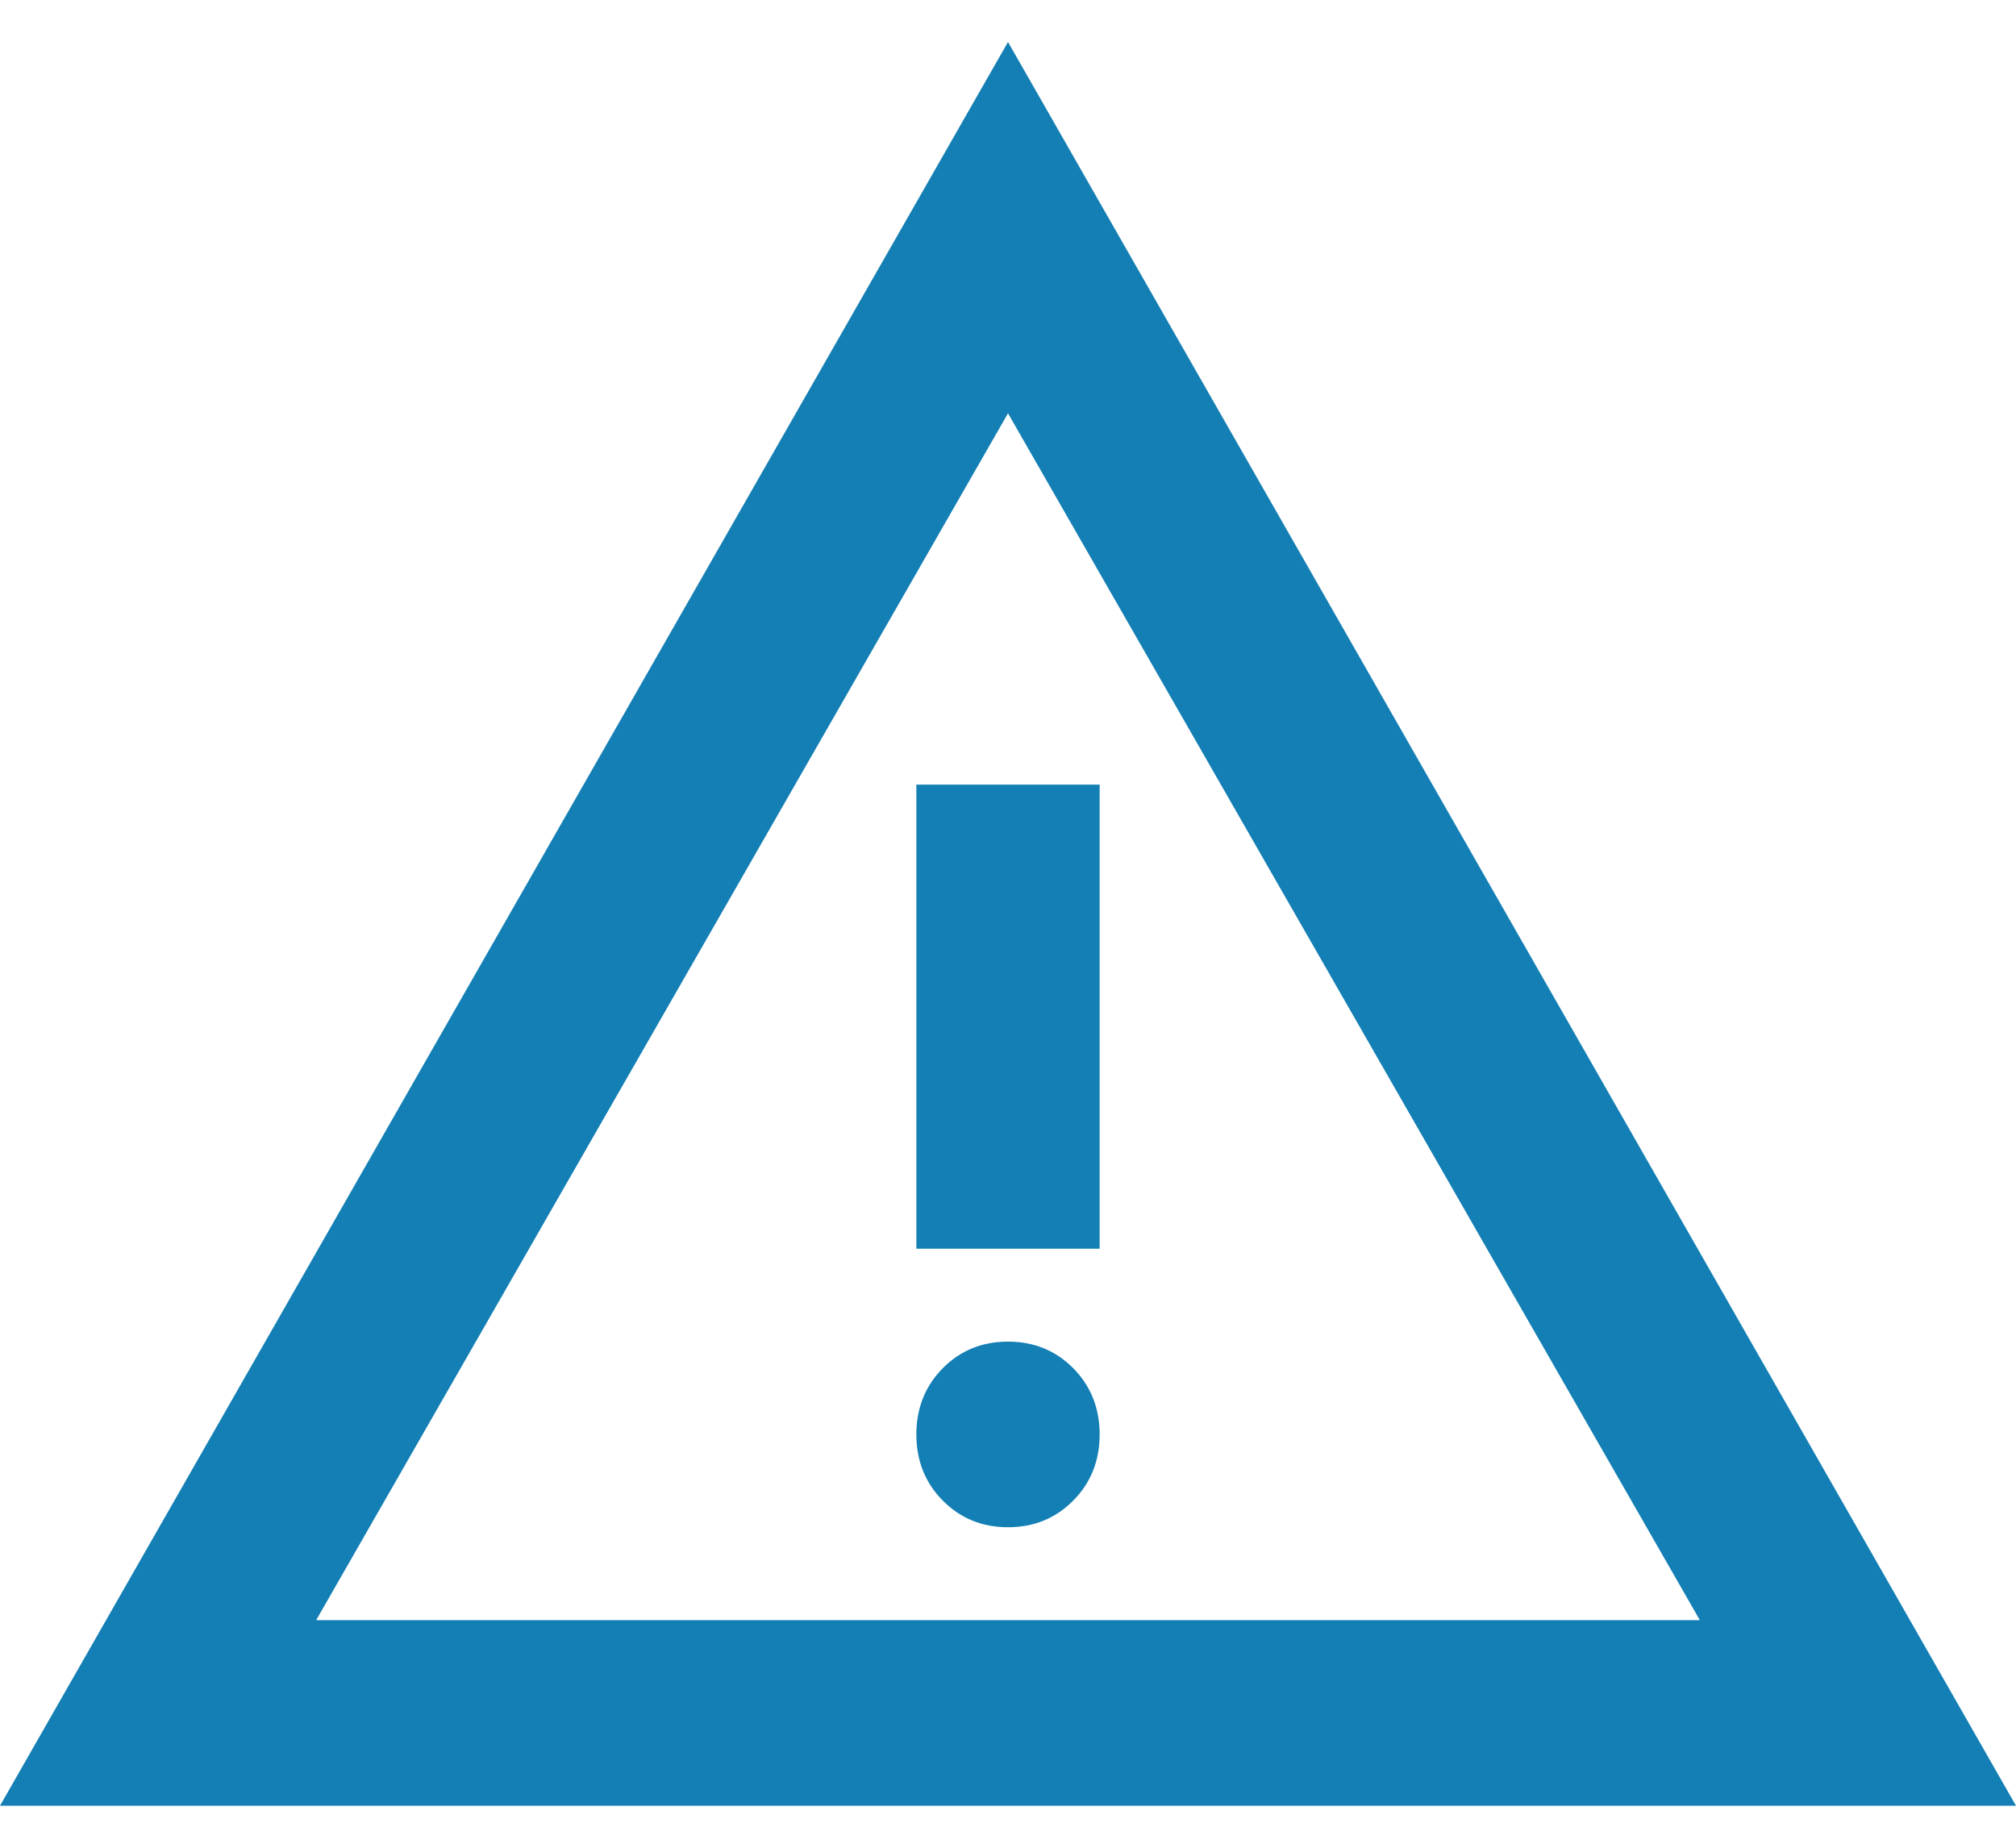 <?xml version="1.0" encoding="UTF-8"?>
<svg xmlns="http://www.w3.org/2000/svg" width="24" height="22" viewBox="0 0 24 22" fill="none">
  <path d="M0 21.5L12 0.5L24 21.5H0ZM3.764 19.29H20.236L12 4.921L3.764 19.29ZM12 18.184C12.309 18.184 12.568 18.078 12.777 17.866C12.986 17.655 13.091 17.392 13.091 17.079C13.091 16.766 12.986 16.503 12.777 16.291C12.568 16.08 12.309 15.974 12 15.974C11.691 15.974 11.432 16.08 11.223 16.291C11.014 16.503 10.909 16.766 10.909 17.079C10.909 17.392 11.014 17.655 11.223 17.866C11.432 18.078 11.691 18.184 12 18.184ZM10.909 14.868H13.091V9.342H10.909V14.868Z" fill="#137FB4"></path>
</svg>
